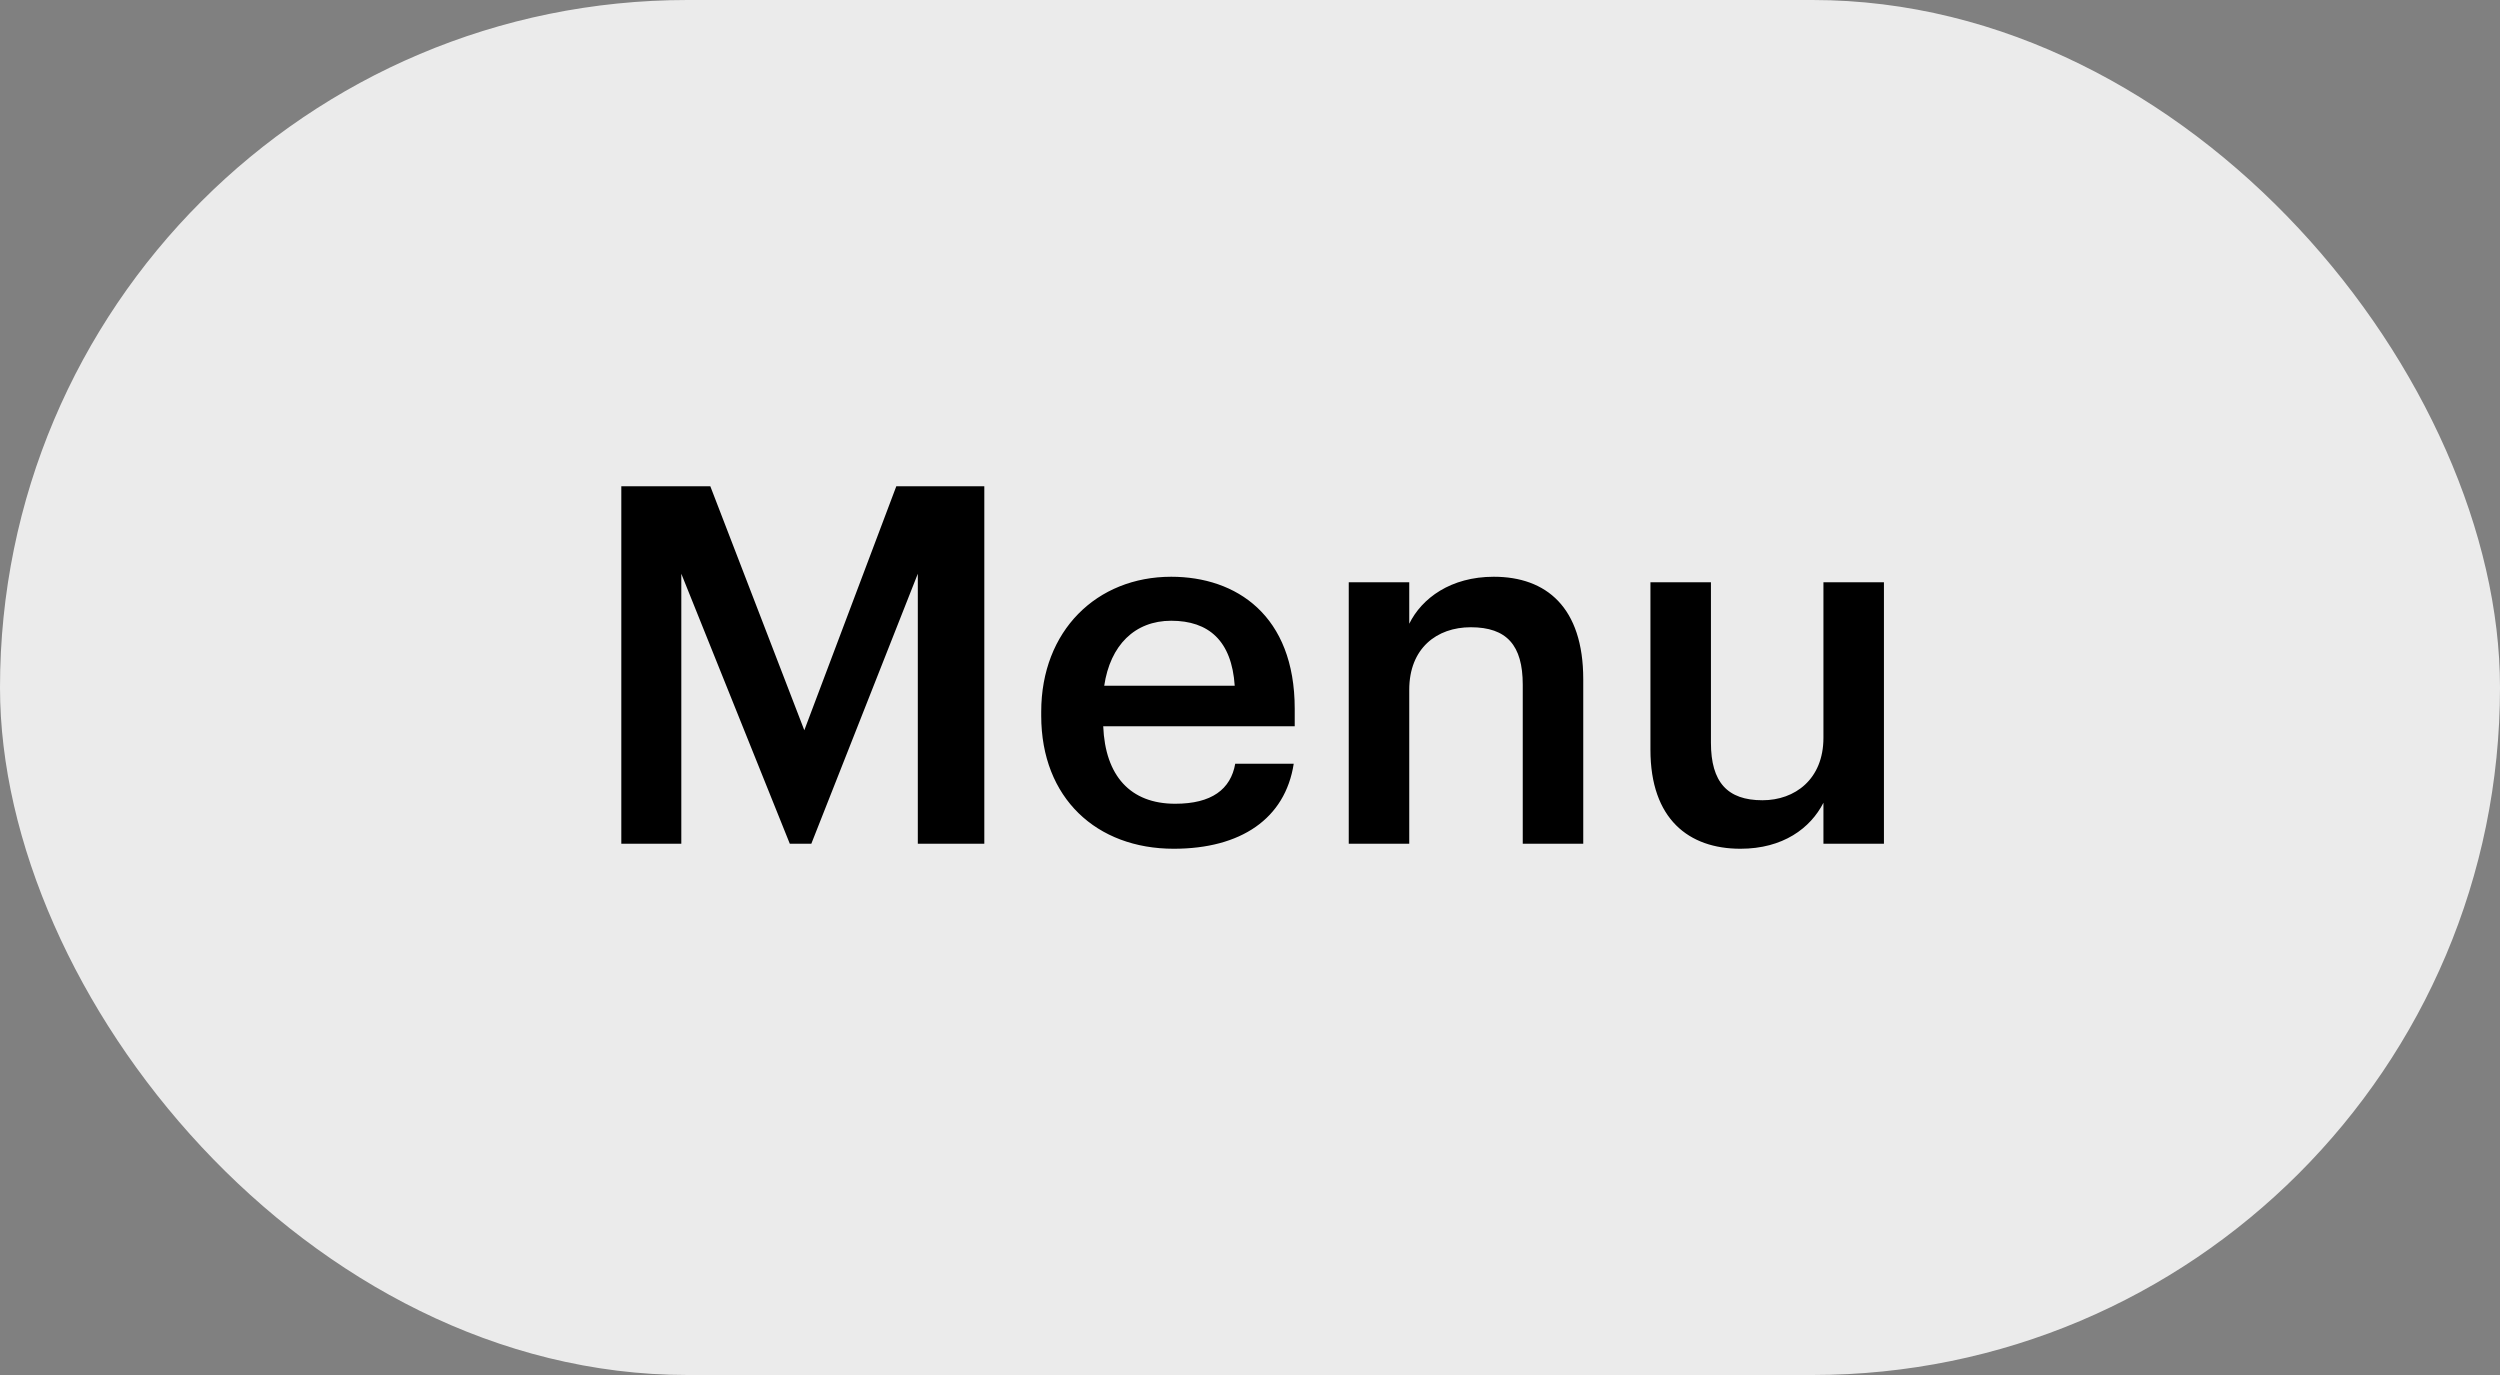 <?xml version="1.0" encoding="UTF-8"?> <svg xmlns="http://www.w3.org/2000/svg" width="80" height="44" viewBox="0 0 80 44" fill="none"><rect x="0" y="0" width="80" height="44" fill="#808080" stroke="none"/><rect width="80" height="44" rx="22" fill="#EBEBEB"></rect><path d="M19.882 27V15.56H22.73L25.738 23.368L28.682 15.56H31.498V27H29.37V18.36L25.962 27H25.274L21.802 18.36V27H19.882ZM37.559 27.16C35.095 27.16 33.319 25.544 33.319 22.904V22.776C33.319 20.184 35.095 18.456 37.479 18.456C39.559 18.456 41.431 19.688 41.431 22.68V23.24H35.303C35.367 24.824 36.167 25.72 37.607 25.72C38.775 25.72 39.383 25.256 39.527 24.44H41.399C41.127 26.2 39.703 27.16 37.559 27.16ZM35.335 21.944H39.511C39.415 20.504 38.679 19.864 37.479 19.864C36.311 19.864 35.527 20.648 35.335 21.944ZM43.16 27V18.632H45.096V19.96C45.496 19.144 46.424 18.456 47.8 18.456C49.48 18.456 50.664 19.432 50.664 21.736V27H48.728V21.912C48.728 20.648 48.216 20.072 47.064 20.072C45.976 20.072 45.096 20.744 45.096 22.072V27H43.16ZM55.694 27.16C54.046 27.16 52.814 26.216 52.814 23.992V18.632H54.75V23.768C54.75 25.032 55.278 25.608 56.398 25.608C57.438 25.608 58.35 24.936 58.35 23.608V18.632H60.286V27H58.35V25.688C57.934 26.504 57.054 27.16 55.694 27.16Z" fill="black"></path></svg> 